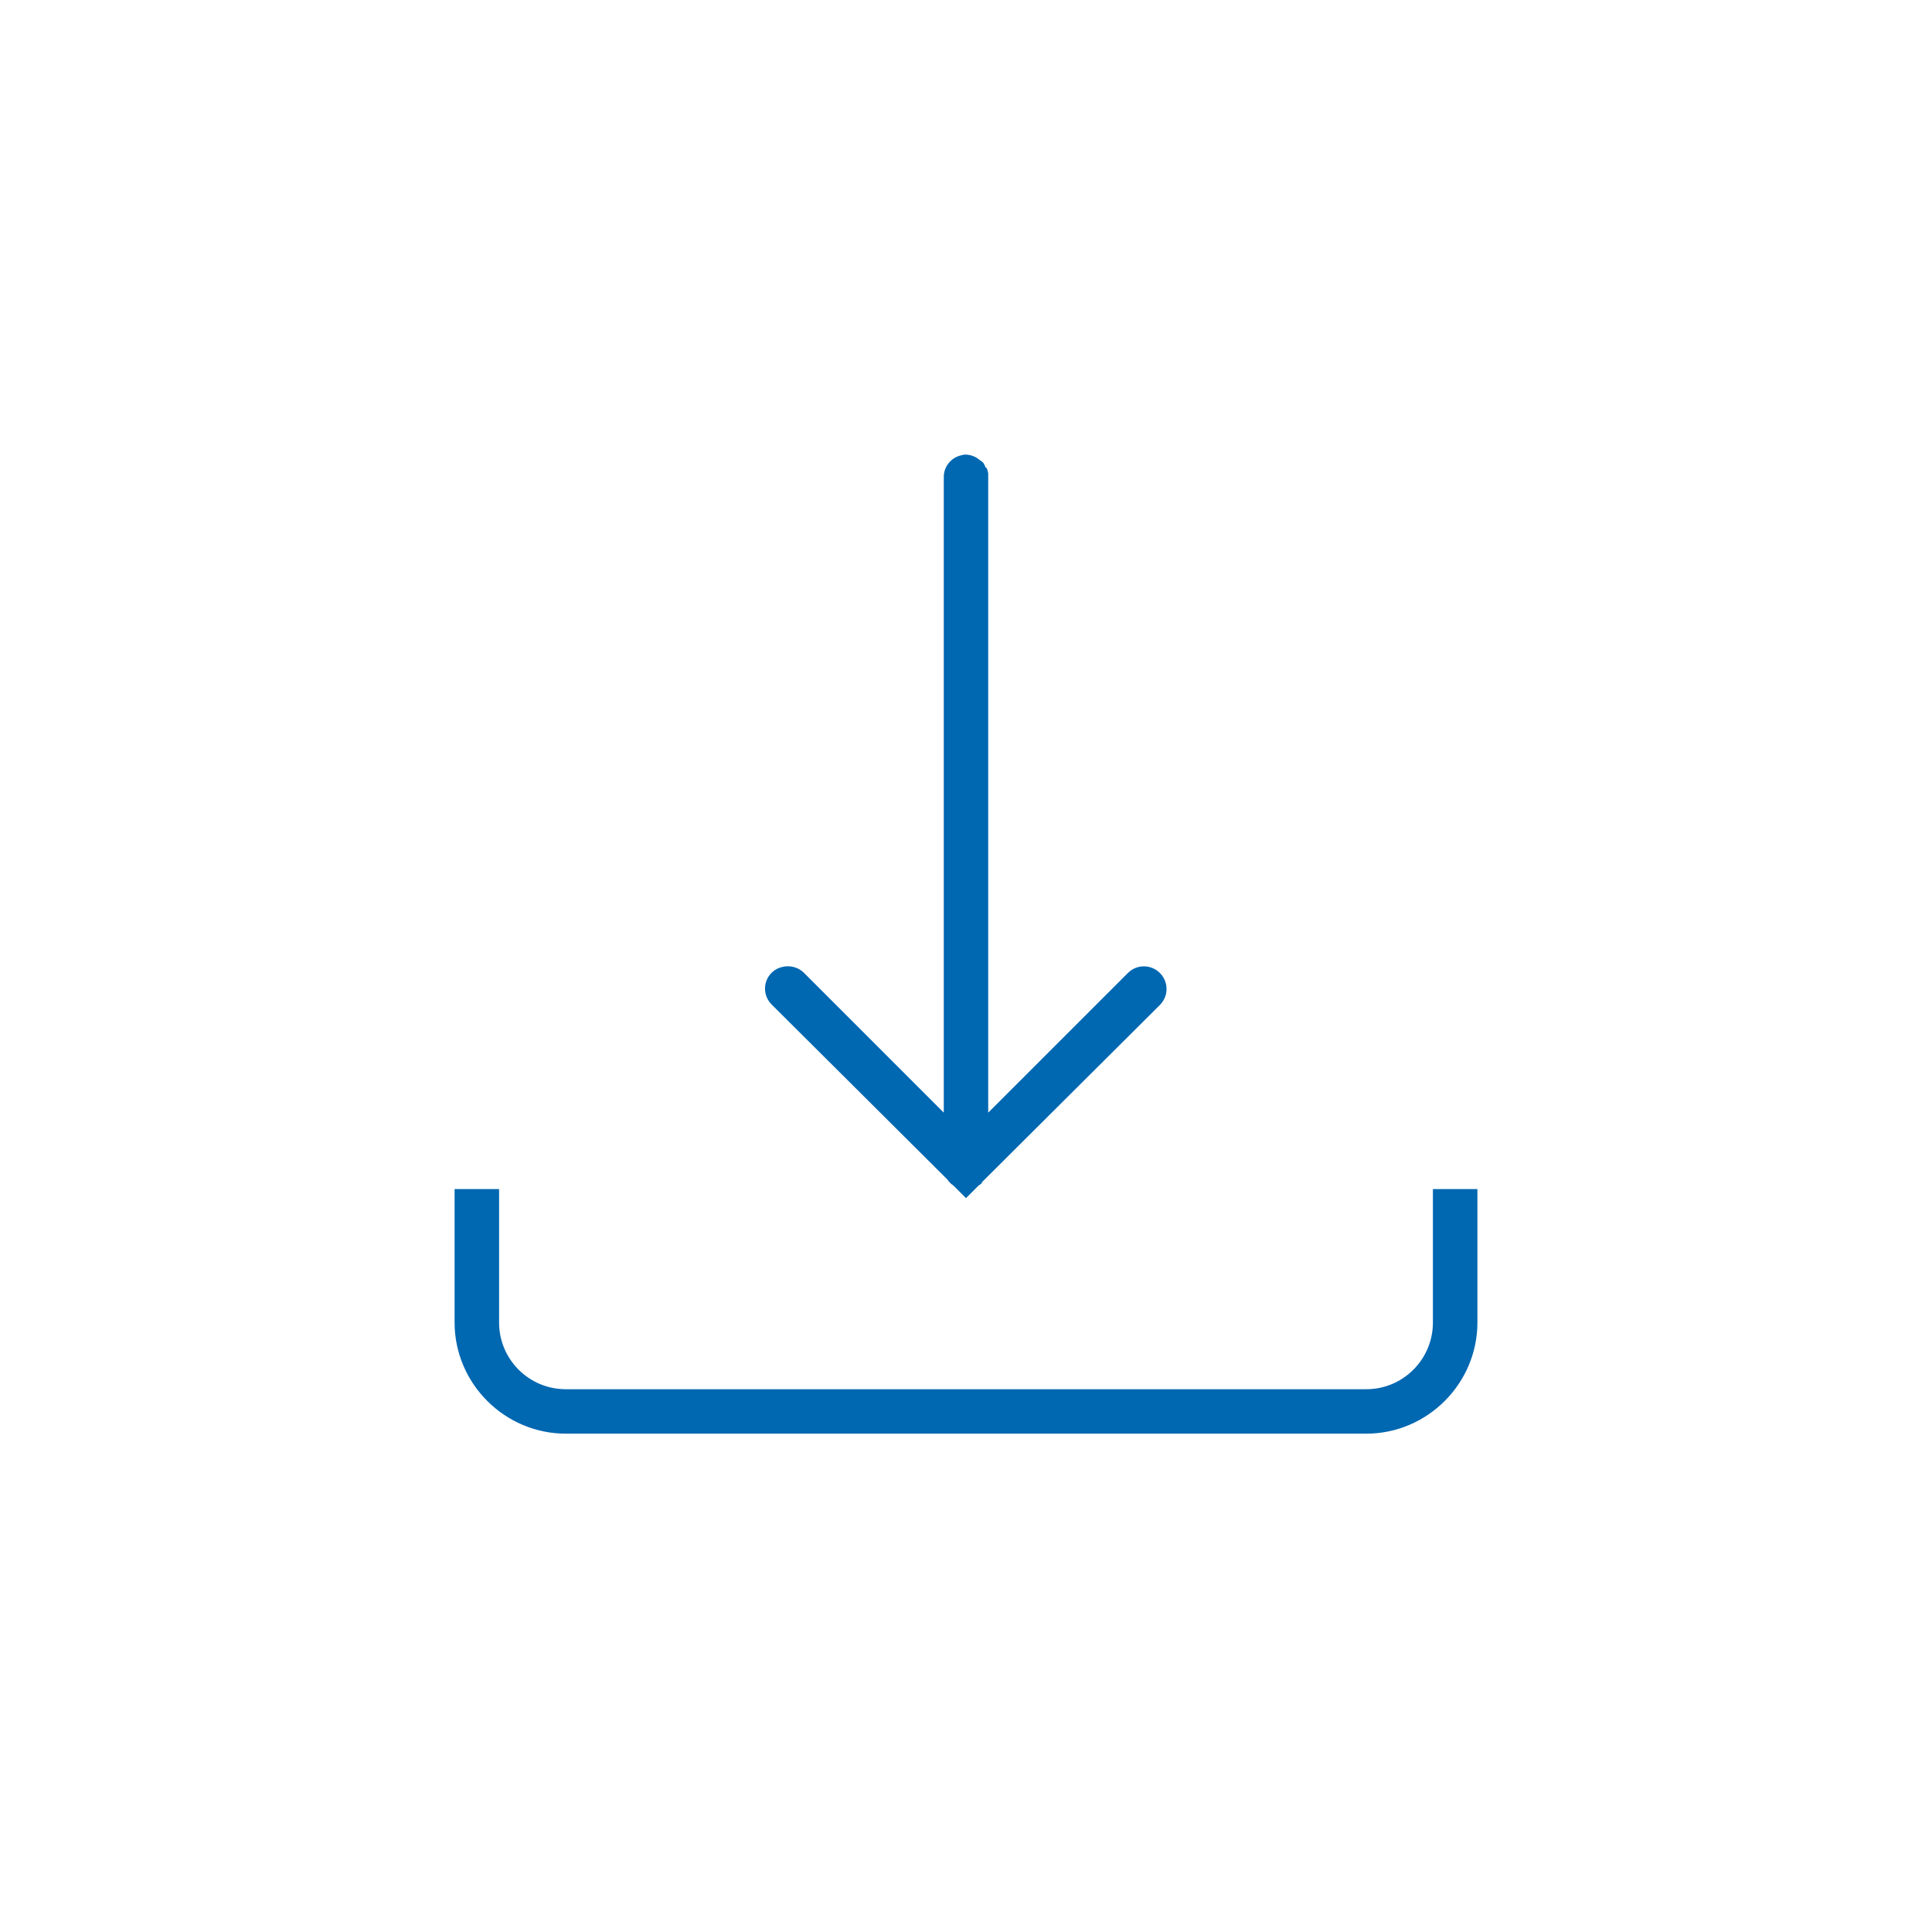 <svg width="34" height="34" viewBox="0 0 34 34" fill="none" xmlns="http://www.w3.org/2000/svg">
<path fill-rule="evenodd" clip-rule="evenodd" d="M16.914 8.013C16.93 8.008 16.947 8.004 16.963 8.001C17.066 7.995 17.167 8.03 17.245 8.099C17.257 8.106 17.269 8.114 17.281 8.123C17.29 8.131 17.298 8.138 17.306 8.147C17.321 8.17 17.333 8.195 17.342 8.221C17.352 8.228 17.359 8.236 17.367 8.245C17.378 8.273 17.387 8.302 17.391 8.331V8.368V8.404V19.581L19.849 17.123C20.005 16.967 20.256 16.967 20.412 17.123C20.568 17.279 20.568 17.53 20.412 17.686L17.306 20.779C17.298 20.788 17.29 20.796 17.281 20.804V20.816L17.257 20.84C17.245 20.849 17.232 20.857 17.22 20.865L17 21.085L16.78 20.865C16.736 20.836 16.699 20.799 16.67 20.755L13.588 17.686C13.48 17.585 13.437 17.432 13.478 17.288C13.52 17.146 13.637 17.039 13.784 17.013C13.836 17.002 13.891 17.002 13.943 17.013C14.022 17.027 14.094 17.066 14.151 17.123L16.609 19.581V8.404C16.604 8.218 16.733 8.054 16.914 8.013ZM8 23.274V20.926H8.783V23.274C8.783 23.922 9.308 24.448 9.957 24.448H24.044C24.692 24.448 25.217 23.922 25.217 23.274V20.926H26V23.274C26 24.348 25.118 25.23 24.044 25.23H9.957C8.882 25.23 8 24.348 8 23.274Z" fill="#0067B1"/>
</svg>
